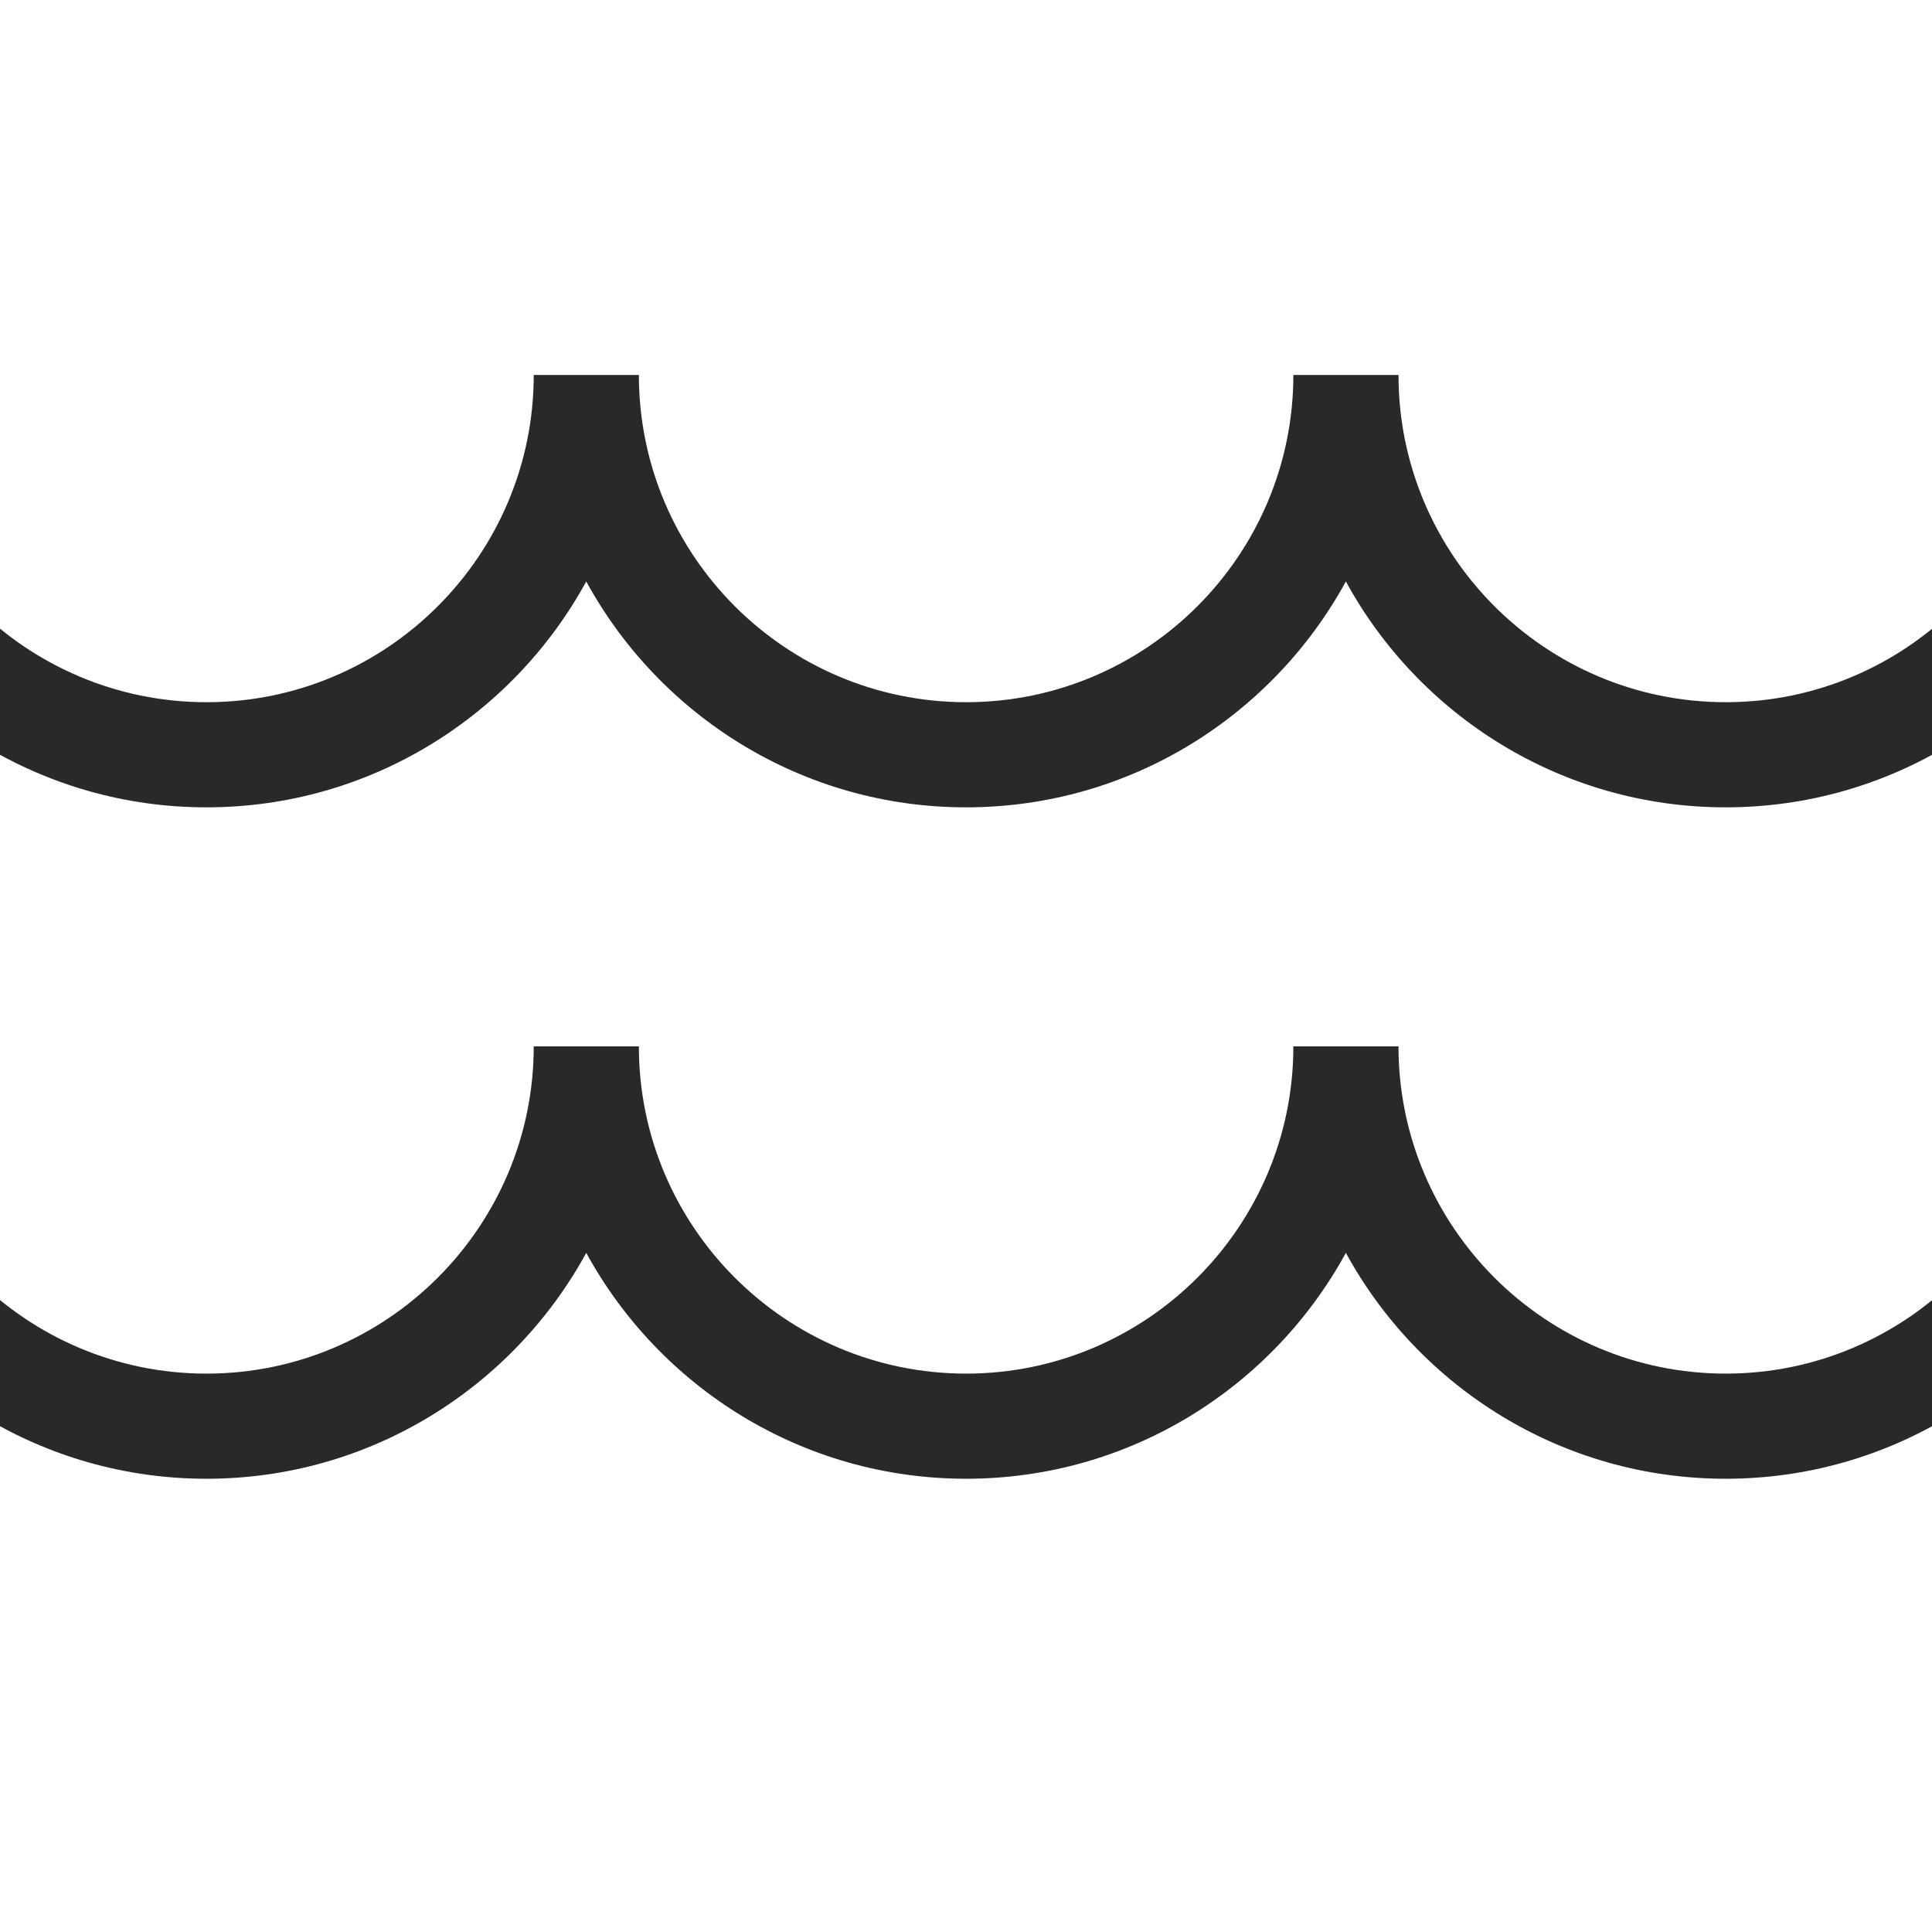 <?xml version="1.0" encoding="UTF-8"?>
<svg xmlns="http://www.w3.org/2000/svg" xmlns:xlink="http://www.w3.org/1999/xlink" id="Livello_1" data-name="Livello 1" viewBox="0 0 500 500">
  <defs>
    <style>
      .cls-1 {
        fill: none;
      }

      .cls-2 {
        fill: #27292b;
      }

      .cls-3 {
        clip-path: url(#clippath);
      }
    </style>
    <clipPath id="clippath">
      <rect class="cls-1" y="0" width="500" height="500"></rect>
    </clipPath>
  </defs>
  <g class="cls-3">
    <g>
      <path class="cls-2" d="M643.18,382.7c-42.36,0-79.3-23.66-98.29-58.46-19,34.8-55.93,58.46-98.29,58.46s-79.3-23.66-98.29-58.46c-19,34.8-55.93,58.46-98.29,58.46s-79.3-23.66-98.3-58.46c-19,34.8-55.93,58.46-98.29,58.46s-79.3-23.66-98.29-58.46c-19,34.8-55.93,58.46-98.29,58.46v-27.21c46.7,0,84.69-37.99,84.69-84.69h27.21c0,46.7,37.99,84.69,84.69,84.69s84.69-37.99,84.69-84.69h27.21c0,46.7,37.99,84.69,84.69,84.69s84.69-37.99,84.69-84.69h27.21c0,46.7,37.99,84.69,84.69,84.69s84.69-37.99,84.69-84.69h27.21c0,46.7,37.99,84.69,84.69,84.69v27.21Z"></path>
      <path class="cls-2" d="M643.18,208.94c-42.36,0-79.3-23.66-98.29-58.46-19,34.8-55.93,58.46-98.29,58.46s-79.3-23.66-98.29-58.46c-19,34.8-55.93,58.46-98.29,58.46s-79.3-23.66-98.3-58.46c-19,34.8-55.93,58.46-98.29,58.46s-79.3-23.66-98.29-58.46c-19,34.8-55.93,58.46-98.29,58.46v-27.21c46.7,0,84.69-37.99,84.69-84.69h27.21c0,46.7,37.99,84.69,84.69,84.69s84.69-37.99,84.69-84.69h27.21c0,46.7,37.99,84.69,84.69,84.69s84.69-37.99,84.69-84.69h27.21c0,46.7,37.99,84.69,84.69,84.69s84.69-37.99,84.69-84.69h27.21c0,46.7,37.99,84.69,84.69,84.69v27.21Z"></path>
    </g>
  </g>
</svg>
